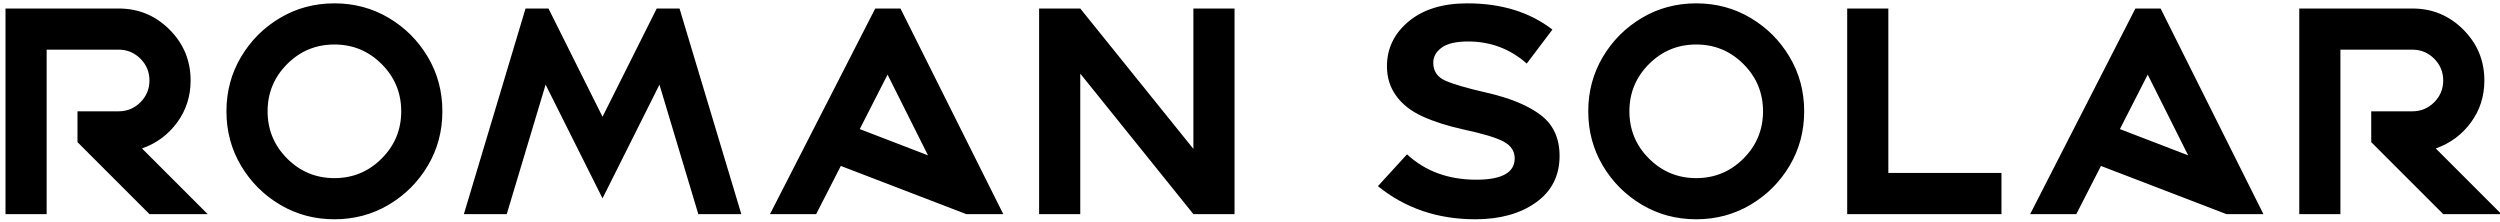<?xml version="1.0" encoding="UTF-8"?>
<!-- Generated by Pixelmator Pro 3.3.2 -->
<svg width="1226" height="109" viewBox="0 0 1226 109" xmlns="http://www.w3.org/2000/svg" xmlns:xlink="http://www.w3.org/1999/xlink">
    <path id="ROMAN-SOLAR" fill="#000000" fill-rule="evenodd" stroke="none" d="M 1147.738 24.352 L 1147.738 105 L 1127.559 105 L 1127.559 4.172 L 1183.035 4.172 C 1192.785 4.172 1201.105 7.617 1207.996 14.508 C 1214.887 21.398 1218.332 29.719 1218.332 39.469 C 1218.332 47.203 1216.129 54.07 1211.723 60.07 C 1207.316 66.07 1201.574 70.312 1194.496 72.797 L 1226.699 105 L 1198.152 105 L 1162.855 69.703 L 1162.855 54.586 L 1183.035 54.586 C 1187.207 54.586 1190.77 53.109 1193.723 50.156 C 1196.676 47.203 1198.152 43.641 1198.152 39.469 C 1198.152 35.297 1196.676 31.734 1193.723 28.781 C 1190.77 25.828 1187.207 24.352 1183.035 24.352 Z M 1047.191 4.172 L 1059.566 4.172 L 1109.98 105 L 1091.84 105 L 1030.316 81.375 L 1018.223 105 L 995.582 105 Z M 1053.238 36.586 L 1039.598 63.305 L 1073.066 76.172 Z M 981.52 105 L 905.863 105 L 905.863 4.172 L 926.043 4.172 L 926.043 84.82 L 981.52 84.82 Z M 831.824 1.641 C 841.574 1.641 850.457 4.02 858.473 8.777 C 866.488 13.535 872.875 19.922 877.633 27.938 C 882.391 35.953 884.77 44.836 884.77 54.586 C 884.77 64.336 882.391 73.219 877.633 81.234 C 872.875 89.25 866.488 95.637 858.473 100.395 C 850.457 105.152 841.574 107.531 831.824 107.531 C 822.074 107.531 813.191 105.152 805.176 100.395 C 797.16 95.637 790.773 89.25 786.016 81.234 C 781.258 73.219 778.879 64.336 778.879 54.586 C 778.879 44.836 781.258 35.953 786.016 27.938 C 790.773 19.922 797.16 13.535 805.176 8.777 C 813.191 4.02 822.074 1.641 831.824 1.641 Z M 831.824 21.82 C 822.777 21.82 815.055 25.02 808.656 31.418 C 802.258 37.816 799.059 45.539 799.059 54.586 C 799.059 63.633 802.258 71.355 808.656 77.754 C 815.055 84.152 822.777 87.352 831.824 87.352 C 840.871 87.352 848.594 84.152 854.992 77.754 C 861.391 71.355 864.59 63.633 864.59 54.586 C 864.59 45.539 861.391 37.816 854.992 31.418 C 848.594 25.02 840.871 21.82 831.824 21.82 Z M 723.473 107.531 C 705.004 107.531 689.09 102.117 675.73 91.289 L 690.004 75.68 C 698.957 83.977 710.277 88.125 723.965 88.125 C 736.527 88.125 742.809 84.633 742.809 77.648 C 742.809 74.18 741.051 71.473 737.535 69.527 C 734.02 67.582 727.34 65.555 717.496 63.445 C 709.855 61.758 703.246 59.648 697.668 57.117 C 692.09 54.586 687.777 51.234 684.73 47.062 C 681.684 42.891 680.16 38.039 680.16 32.508 C 680.16 23.742 683.711 16.406 690.812 10.5 C 697.914 4.594 707.488 1.641 719.535 1.641 C 736.27 1.641 750.191 5.93 761.301 14.508 L 748.715 31.172 C 740.559 23.953 730.973 20.344 719.957 20.344 C 714.051 20.344 709.727 21.352 706.984 23.367 C 704.242 25.383 702.871 27.844 702.871 30.75 C 702.871 34.828 704.816 37.746 708.707 39.504 C 712.598 41.262 719.371 43.242 729.027 45.445 C 740.559 48.07 749.406 51.727 755.57 56.414 C 761.734 61.102 764.816 67.781 764.816 76.453 C 764.816 86.156 760.961 93.762 753.25 99.27 C 745.539 104.777 735.613 107.531 723.473 107.531 Z M 529.762 36.094 L 529.762 105 L 509.582 105 L 509.582 4.172 L 529.762 4.172 L 585.238 73.008 L 585.238 4.172 L 605.418 4.172 L 605.418 105 L 585.238 105 Z M 429.215 4.172 L 441.59 4.172 L 492.004 105 L 473.863 105 L 412.34 81.375 L 400.246 105 L 377.605 105 Z M 435.262 36.586 L 421.621 63.305 L 455.09 76.172 Z M 257.723 4.172 L 268.973 4.172 L 295.48 57.258 L 322.059 4.172 L 333.238 4.172 L 363.543 105 L 342.449 105 L 323.395 41.508 L 295.48 97.266 L 267.566 41.508 L 248.512 105 L 227.488 105 Z M 163.996 1.641 C 173.746 1.641 182.629 4.02 190.645 8.777 C 198.66 13.535 205.047 19.922 209.805 27.938 C 214.563 35.953 216.941 44.836 216.941 54.586 C 216.941 64.336 214.563 73.219 209.805 81.234 C 205.047 89.25 198.66 95.637 190.645 100.395 C 182.629 105.152 173.746 107.531 163.996 107.531 C 154.246 107.531 145.363 105.152 137.348 100.395 C 129.332 95.637 122.945 89.25 118.188 81.234 C 113.43 73.219 111.051 64.336 111.051 54.586 C 111.051 44.836 113.43 35.953 118.188 27.938 C 122.945 19.922 129.332 13.535 137.348 8.777 C 145.363 4.02 154.246 1.641 163.996 1.641 Z M 163.996 21.82 C 154.949 21.82 147.227 25.02 140.828 31.418 C 134.43 37.816 131.23 45.539 131.23 54.586 C 131.23 63.633 134.43 71.355 140.828 77.754 C 147.227 84.152 154.949 87.352 163.996 87.352 C 173.043 87.352 180.766 84.152 187.164 77.754 C 193.563 71.355 196.762 63.633 196.762 54.586 C 196.762 45.539 193.563 37.816 187.164 31.418 C 180.766 25.02 173.043 21.82 163.996 21.82 Z M 22.879 24.352 L 22.879 105 L 2.699 105 L 2.699 4.172 L 58.176 4.172 C 67.926 4.172 76.246 7.617 83.137 14.508 C 90.027 21.398 93.473 29.719 93.473 39.469 C 93.473 47.203 91.27 54.07 86.863 60.07 C 82.457 66.07 76.715 70.312 69.637 72.797 L 101.84 105 L 73.293 105 L 37.996 69.703 L 37.996 54.586 L 58.176 54.586 C 62.348 54.586 65.91 53.109 68.863 50.156 C 71.816 47.203 73.293 43.641 73.293 39.469 C 73.293 35.297 71.816 31.734 68.863 28.781 C 65.91 25.828 62.348 24.352 58.176 24.352 Z"/>
</svg>
